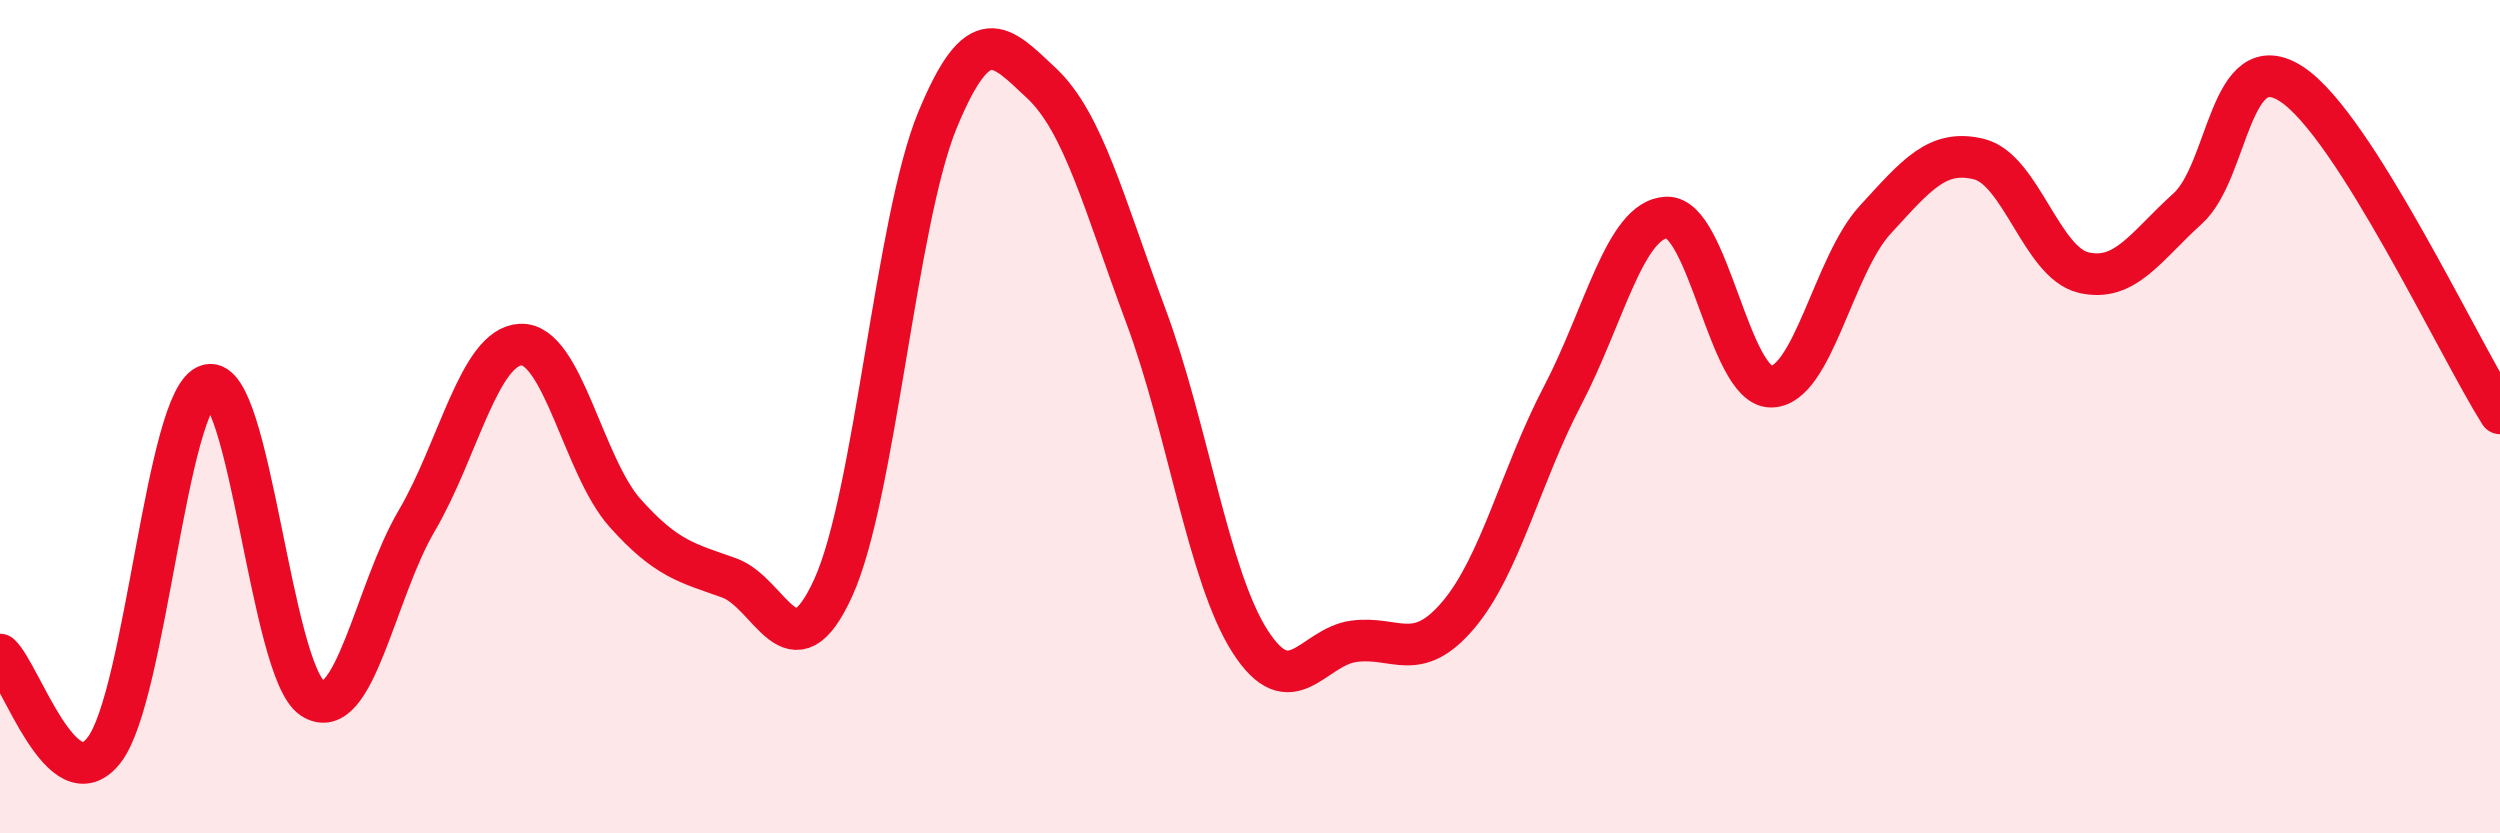 
    <svg width="60" height="20" viewBox="0 0 60 20" xmlns="http://www.w3.org/2000/svg">
      <path
        d="M 0,15.71 C 0.5,16.17 1.5,19.29 2.5,18 C 3.5,16.71 4,9.49 5,9.24 C 6,8.99 6.5,16.11 7.5,16.76 C 8.5,17.41 9,14.2 10,12.5 C 11,10.8 11.5,8.31 12.5,8.27 C 13.5,8.23 14,11.19 15,12.31 C 16,13.43 16.5,13.51 17.5,13.87 C 18.5,14.23 19,16.3 20,14.1 C 21,11.9 21.5,5.3 22.5,2.88 C 23.5,0.46 24,1.06 25,2 C 26,2.94 26.5,4.9 27.5,7.58 C 28.5,10.26 29,13.83 30,15.39 C 31,16.95 31.5,15.52 32.5,15.39 C 33.5,15.26 34,15.94 35,14.76 C 36,13.58 36.5,11.41 37.5,9.5 C 38.5,7.59 39,5.26 40,5.22 C 41,5.18 41.5,9.27 42.5,9.28 C 43.5,9.29 44,6.37 45,5.28 C 46,4.19 46.5,3.57 47.5,3.82 C 48.5,4.07 49,6.3 50,6.54 C 51,6.78 51.5,5.91 52.5,5.01 C 53.5,4.11 53.5,1.04 55,2.02 C 56.5,3 59,8.34 60,9.92L60 20L0 20Z"
        fill="#EB0A25"
        opacity="0.1"
        stroke-linecap="round"
        stroke-linejoin="round"
      />
      <path
        d="M 0,15.71 C 0.5,16.17 1.5,19.29 2.5,18 C 3.5,16.71 4,9.49 5,9.24 C 6,8.99 6.5,16.11 7.5,16.76 C 8.5,17.41 9,14.2 10,12.5 C 11,10.8 11.5,8.31 12.5,8.27 C 13.5,8.23 14,11.19 15,12.31 C 16,13.43 16.5,13.51 17.5,13.87 C 18.5,14.23 19,16.3 20,14.1 C 21,11.9 21.5,5.3 22.5,2.88 C 23.5,0.46 24,1.06 25,2 C 26,2.94 26.5,4.9 27.5,7.58 C 28.5,10.26 29,13.83 30,15.39 C 31,16.95 31.5,15.52 32.5,15.39 C 33.5,15.26 34,15.94 35,14.76 C 36,13.58 36.5,11.41 37.5,9.5 C 38.5,7.59 39,5.26 40,5.22 C 41,5.18 41.5,9.27 42.5,9.28 C 43.5,9.29 44,6.37 45,5.28 C 46,4.19 46.5,3.57 47.5,3.82 C 48.5,4.07 49,6.3 50,6.54 C 51,6.78 51.5,5.91 52.5,5.01 C 53.5,4.11 53.5,1.04 55,2.02 C 56.5,3 59,8.34 60,9.92"
        stroke="#EB0A25"
        stroke-width="1"
        fill="none"
        stroke-linecap="round"
        stroke-linejoin="round"
      />
    </svg>
  